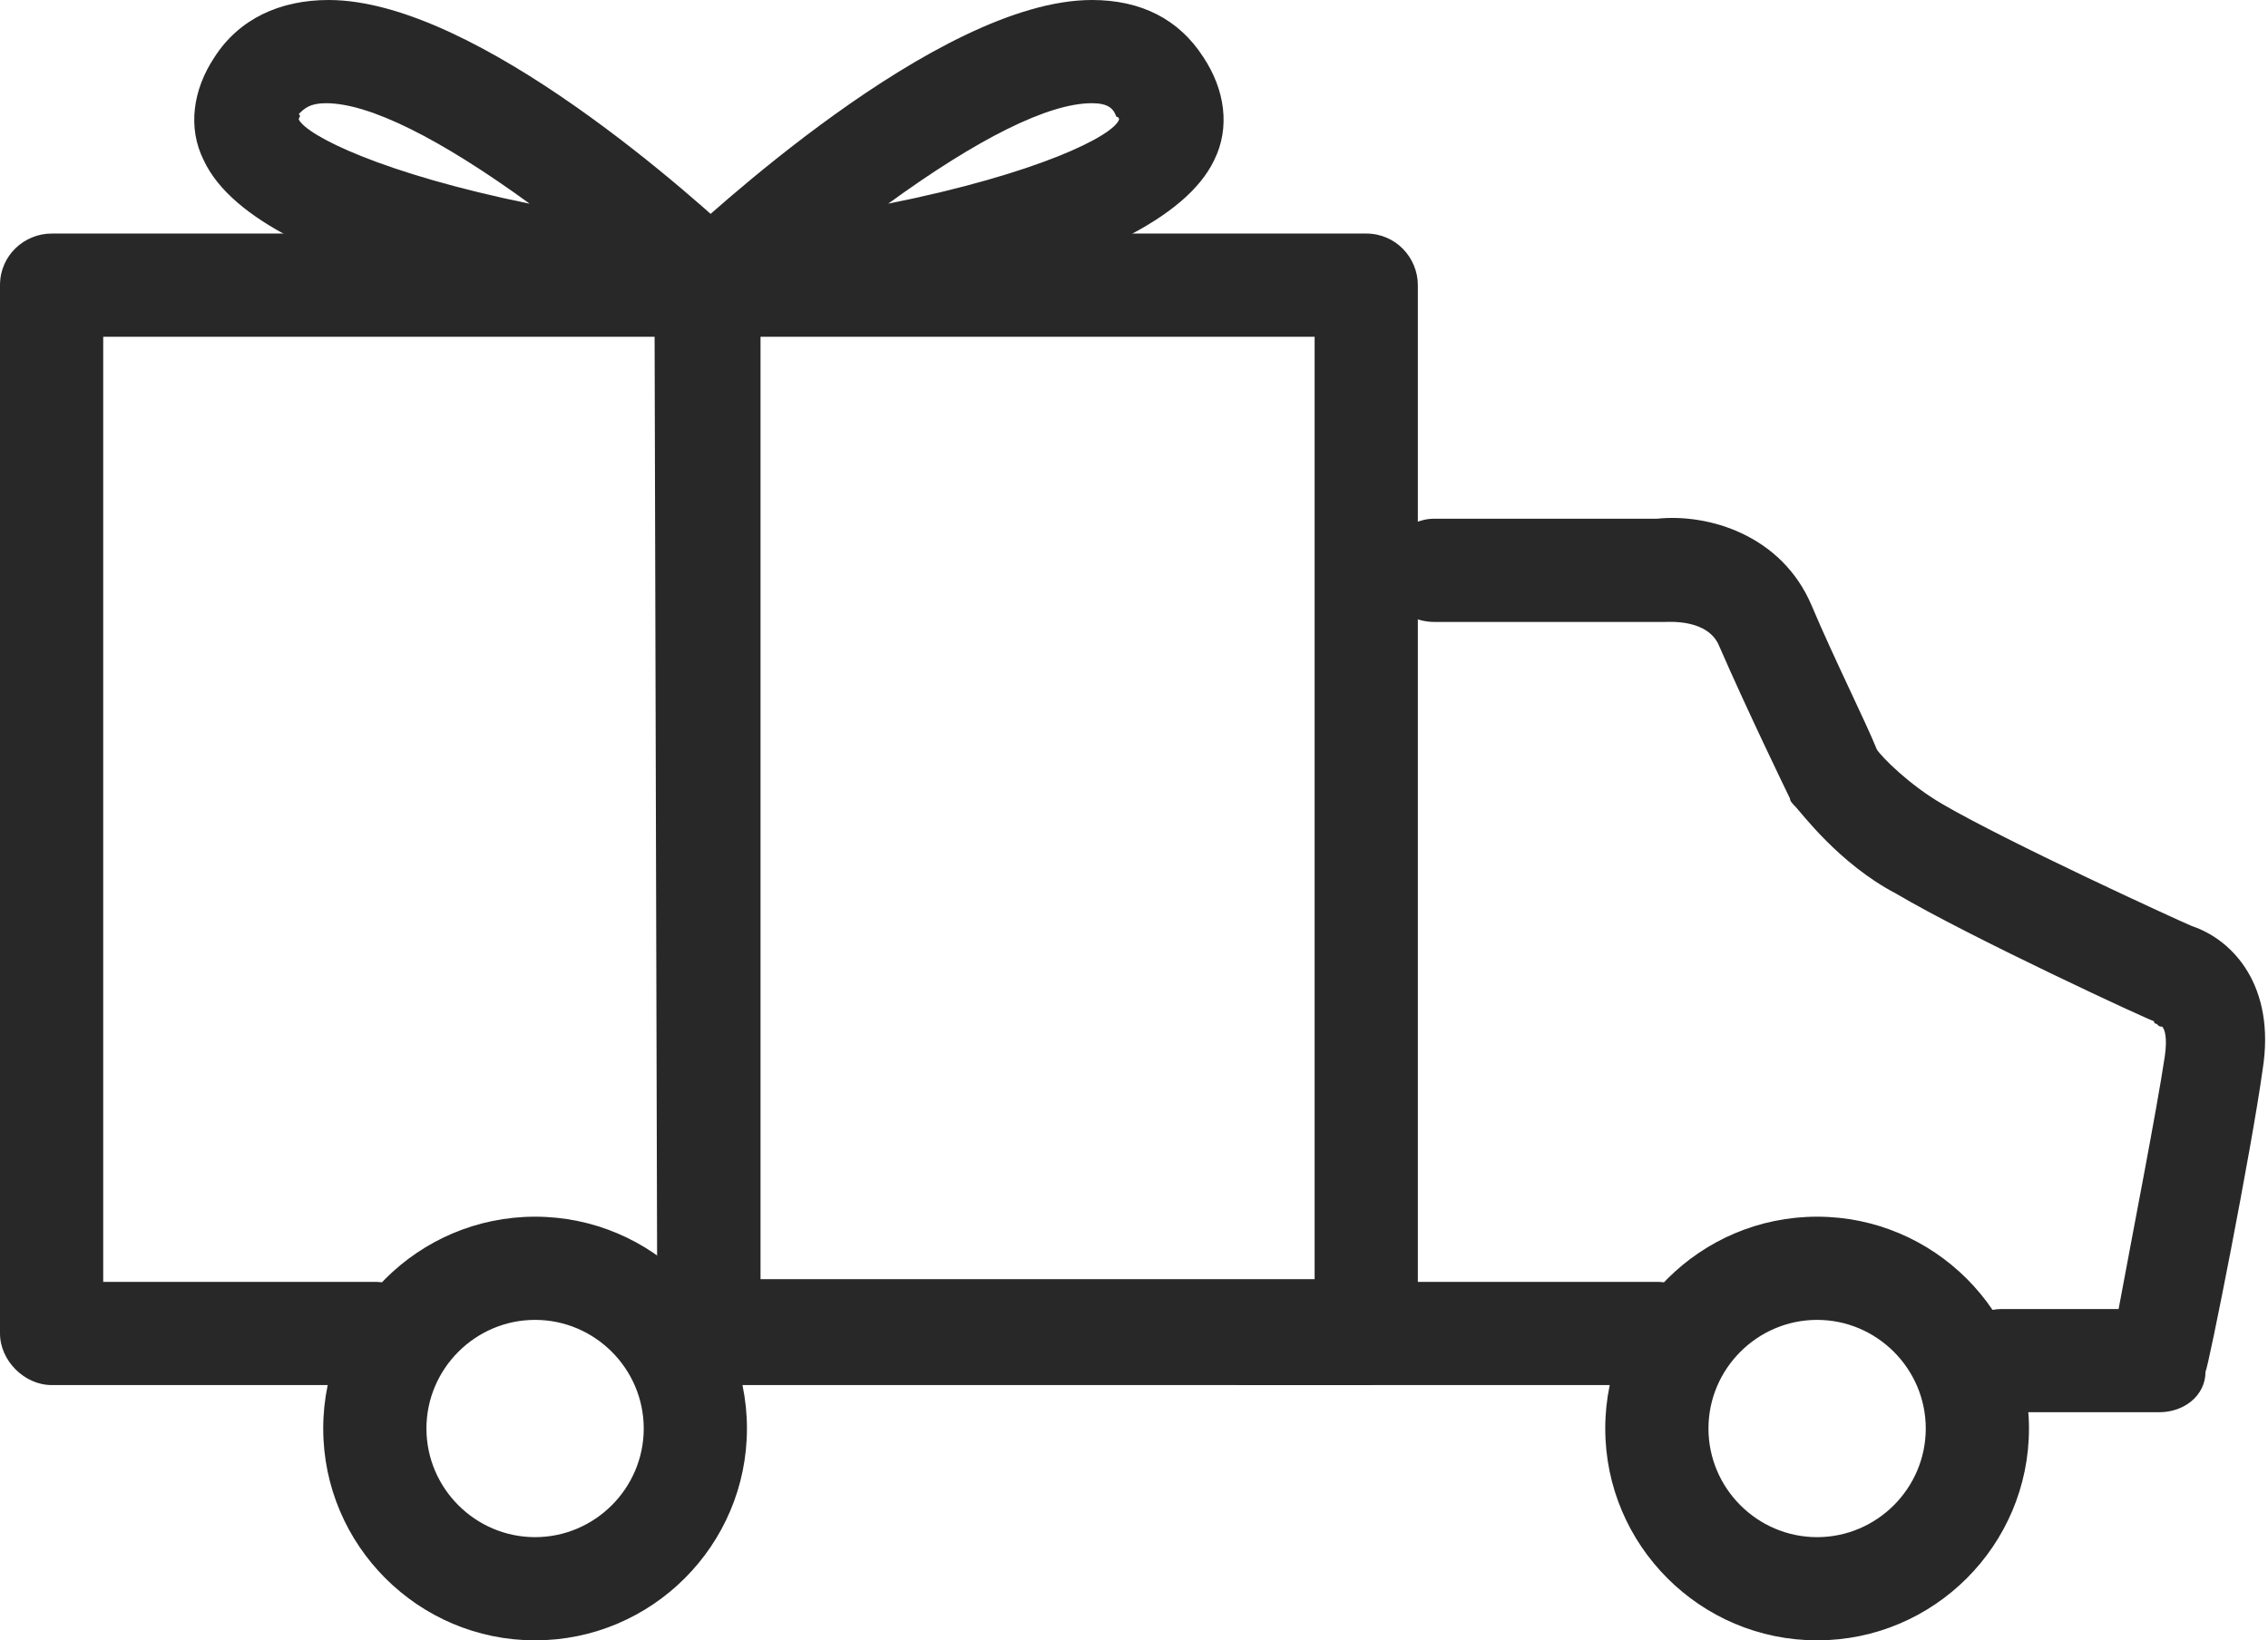<?xml version="1.0" encoding="utf-8"?>
<!-- Generator: Adobe Illustrator 25.4.2, SVG Export Plug-In . SVG Version: 6.00 Build 0)  -->
<svg version="1.1" id="Calque_1" xmlns="http://www.w3.org/2000/svg" xmlns:xlink="http://www.w3.org/1999/xlink" x="0px" y="0px"
	 viewBox="0 0 83.5 60.4" style="enable-background:new 0 0 83.5 60.4;" xml:space="preserve">
<style type="text/css">
	.st0{fill:#282828;}
</style>
<g>
	<g>
		<g>
			<path class="st0" d="M50.3,50.7H26.1c-0.9,0-1.7-0.7-1.7-1.7l-0.1-36.9H3.6v35.3h10.3c0.9,0,1.7,0.7,1.7,1.7
				c0,0.9-0.7,1.7-1.7,1.7H1.9c-0.9,0-1.7-0.7-1.7-1.7V10.5c0-0.9,0.7-1.7,1.7-1.7h48.4c0.9,0,1.7,0.7,1.7,1.7v38.6
				C52,50,51.3,50.7,50.3,50.7z M27.8,47.4h20.9V12.1H27.7L27.8,47.4z"/>
			<path class="st0" d="M50.3,51H26.1c-1.1,0-1.9-0.9-1.9-1.9l-0.1-36.7H3.8v34.8h10c1.1,0,1.9,0.9,1.9,1.9S14.9,51,13.8,51H1.9
				C0.9,51,0,50.1,0,49.1V10.5c0-1.1,0.9-1.9,1.9-1.9h48.4c1.1,0,1.9,0.9,1.9,1.9v38.6C52.3,50.1,51.4,51,50.3,51z M3.3,11.9h21.3
				v0.2l0.1,36.9c0,0.8,0.6,1.4,1.4,1.4h24.2c0.8,0,1.4-0.6,1.4-1.4V10.5c0-0.8-0.6-1.4-1.4-1.4H1.9c-0.8,0-1.4,0.6-1.4,1.4v38.6
				c0,0.8,0.6,1.4,1.4,1.4h11.9c0.8,0,1.4-0.6,1.4-1.4s-0.6-1.4-1.4-1.4H3.3V11.9z M48.9,47.6H27.5v-0.2l-0.1-35.5h21.4V47.6z
				 M28,47.1h20.4V12.4H28L28,47.1z"/>
		</g>
	</g>
	<g>
		<g>
			<path class="st0" d="M79.5,51.8h-5.8c-0.9,0-1.7-0.7-1.7-1.7c0-0.9,0.7-1.7,1.7-1.7h4.5c0.5-2.4,1.5-7.4,1.8-9.5
				c0.1-0.8,0-1.3-0.2-1.4c-0.1,0-0.1,0-0.3-0.1c-0.3-0.1-6.8-3.2-9.5-4.7c-2.1-1.2-3.5-3-3.6-3.1c-0.1-0.1-0.1-0.2-0.2-0.3
				c-0.1-0.1-1.6-3.2-2.6-5.6c-0.5-1.2-2.1-1.1-2.2-1.1c0,0-0.1,0-0.2,0h-8.3c-0.9,0-1.7-0.7-1.7-1.7c0-0.9,0.7-1.7,1.7-1.7h8.2
				c1.5-0.1,4.3,0.4,5.5,3.1c0.9,2,2.1,4.6,2.4,5.3c0.3,0.3,1.2,1.4,2.5,2.1c2.4,1.3,8.3,4.1,9.2,4.5c1.2,0.4,3,1.8,2.5,5.1
				c-0.4,2.9-2,10.7-2.1,11C80.9,51.2,80.3,51.8,79.5,51.8z"/>
			<path class="st0" d="M79.5,52h-5.8c-1.1,0-1.9-0.9-1.9-1.9c0-1.1,0.9-1.9,1.9-1.9h4.3c0.5-2.7,1.4-7.3,1.7-9.3
				c0.1-0.7,0-1-0.1-1.1c-0.1,0-0.1,0-0.2-0.1c0,0-0.1,0-0.1-0.1c-0.1,0-6.8-3.1-9.5-4.7c-2.1-1.1-3.5-3-3.7-3.2
				c-0.1-0.1-0.2-0.2-0.2-0.3c-0.1-0.2-1.6-3.3-2.6-5.6c-0.4-1-1.8-0.9-2-0.9c-0.1,0-0.1,0-0.2,0h-8.3c-1.1,0-1.9-0.9-1.9-1.9
				s0.9-1.9,1.9-1.9h8.2c1.9-0.2,4.6,0.6,5.7,3.2c0.8,1.9,2,4.3,2.4,5.3c0.2,0.3,1.2,1.3,2.4,2c2.4,1.4,8.5,4.2,9.2,4.5
				c1.5,0.5,3.1,2.2,2.6,5.3c-0.4,2.9-2,11-2.1,11.1C81.2,51.4,80.4,52,79.5,52z M73.6,48.7c-0.8,0-1.4,0.6-1.4,1.4
				c0,0.8,0.6,1.4,1.4,1.4h5.8c0.7,0,1.3-0.5,1.4-1.1c0-0.1,1.6-8.1,2.1-11c0.4-2.9-1-4.4-2.3-4.8c-0.7-0.3-6.8-3.2-9.2-4.5
				c-1.2-0.7-2.2-1.7-2.5-2.2c-0.5-1-1.7-3.5-2.5-5.4c-1.4-3.1-4.9-2.9-5.2-2.9l-8.2,0c-0.8,0-1.4,0.6-1.4,1.4
				c0,0.8,0.6,1.4,1.4,1.4h8.3c0,0,0.1,0,0.1,0c0.2,0,1.9-0.1,2.5,1.2c1,2.3,2.5,5.4,2.6,5.6c0,0.1,0.1,0.2,0.1,0.2
				c0.2,0.2,1.5,2,3.5,3c2.7,1.5,9.4,4.6,9.5,4.7c0.1,0,0.1,0.1,0.1,0.1l0.1,0l0.1,0.1c0.3,0.2,0.4,0.8,0.3,1.6
				c-0.3,2-1.2,6.8-1.8,9.5l0,0.2H73.6z"/>
		</g>
	</g>
	<g>
		<g>
			<path class="st0" d="M66.9,60.1c-4.2,0-7.6-3.4-7.6-7.6c0-4.2,3.4-7.6,7.6-7.6c4.2,0,7.6,3.4,7.6,7.6
				C74.5,56.7,71.1,60.1,66.9,60.1z M66.9,48.4c-2.3,0-4.2,1.9-4.2,4.2c0,2.3,1.9,4.2,4.2,4.2c2.3,0,4.2-1.9,4.2-4.2
				C71.1,50.3,69.2,48.4,66.9,48.4z"/>
			<path class="st0" d="M66.9,60.4c-4.3,0-7.8-3.5-7.8-7.8c0-4.3,3.5-7.8,7.8-7.8c4.3,0,7.8,3.5,7.8,7.8
				C74.7,56.9,71.2,60.4,66.9,60.4z M66.9,45.3c-4,0-7.3,3.3-7.3,7.3s3.3,7.3,7.3,7.3c4,0,7.3-3.3,7.3-7.3S70.9,45.3,66.9,45.3z
				 M66.9,57c-2.5,0-4.5-2-4.5-4.5c0-2.5,2-4.5,4.5-4.5c2.5,0,4.5,2,4.5,4.5C71.4,55,69.4,57,66.9,57z M66.9,48.6c-2.2,0-4,1.8-4,4
				c0,2.2,1.8,4,4,4s4-1.8,4-4C70.9,50.4,69.1,48.6,66.9,48.6z"/>
		</g>
	</g>
	<g>
		<g>
			<path class="st0" d="M19.7,60.1c-4.2,0-7.6-3.4-7.6-7.6c0-4.2,3.4-7.6,7.6-7.6c4.2,0,7.6,3.4,7.6,7.6
				C27.3,56.7,23.9,60.1,19.7,60.1z M19.7,48.4c-2.3,0-4.2,1.9-4.2,4.2c0,2.3,1.9,4.2,4.2,4.2s4.2-1.9,4.2-4.2
				C23.9,50.3,22.1,48.4,19.7,48.4z"/>
			<path class="st0" d="M19.7,60.4c-4.3,0-7.8-3.5-7.8-7.8c0-4.3,3.5-7.8,7.8-7.8c4.3,0,7.8,3.5,7.8,7.8
				C27.5,56.9,24,60.4,19.7,60.4z M19.7,45.3c-4,0-7.3,3.3-7.3,7.3s3.3,7.3,7.3,7.3s7.3-3.3,7.3-7.3S23.8,45.3,19.7,45.3z M19.7,57
				c-2.5,0-4.5-2-4.5-4.5c0-2.5,2-4.5,4.5-4.5c2.5,0,4.5,2,4.5,4.5C24.2,55,22.2,57,19.7,57z M19.7,48.6c-2.2,0-4,1.8-4,4
				c0,2.2,1.8,4,4,4s4-1.8,4-4C23.7,50.4,21.9,48.6,19.7,48.6z"/>
		</g>
	</g>
	<g>
		<g>
			<path class="st0" d="M61,50.7H45.8c-0.9,0-1.7-0.7-1.7-1.7c0-0.9,0.7-1.7,1.7-1.7H61c0.9,0,1.7,0.7,1.7,1.7
				C62.7,50,61.9,50.7,61,50.7z"/>
			<path class="st0" d="M61,51H45.8c-1.1,0-1.9-0.9-1.9-1.9s0.9-1.9,1.9-1.9H61c1.1,0,1.9,0.9,1.9,1.9S62.1,51,61,51z M45.8,47.6
				c-0.8,0-1.4,0.6-1.4,1.4s0.6,1.4,1.4,1.4H61c0.8,0,1.4-0.6,1.4-1.4s-0.6-1.4-1.4-1.4H45.8z"/>
		</g>
	</g>
	<g>
		<g>
			<path class="st0" d="M26.1,12.1c-0.1,0-0.1,0-0.2,0c-3.8-0.4-16.2-2-18.2-6.3C7.2,4.7,7.3,3.4,8.1,2.2c0.9-1.3,2.2-2,3.9-2
				c5.4,0,13.7,7.6,15.1,8.9c0.4,0.3,0.7,0.8,0.7,1.3C27.8,11.4,27.1,12.1,26.1,12.1L26.1,12.1C26.1,12.1,26.1,12.1,26.1,12.1z
				 M12.1,3.6c-0.7,0-1,0.3-1.2,0.5c-0.1,0.2-0.1,0.3-0.1,0.3c0.2,1,4.2,2.5,9.8,3.6C17.6,5.7,14.1,3.6,12.1,3.6z"/>
			<path class="st0" d="M26.1,12.4L26.1,12.4c-0.1,0-0.1,0-0.2,0c-3.8-0.4-16.3-2-18.4-6.5C6.9,4.7,7.1,3.3,7.9,2.1
				C8.8,0.7,10.3,0,12.1,0c5.5,0,13.7,7.5,15.3,9c0.5,0.4,0.7,0.9,0.7,1.5C28.1,11.5,27.2,12.4,26.1,12.4z M12.1,0.5
				c-1.6,0-2.9,0.7-3.7,1.9C7.6,3.5,7.5,4.6,8,5.7c2,4.2,14.3,5.8,18,6.2c0.1,0,0.1,0,0.1,0h0c0.8,0,1.4-0.6,1.4-1.4
				c0-0.4-0.2-0.9-0.6-1.1C25.4,7.9,17.3,0.5,12.1,0.5z M21.6,8.4l-1-0.2c-4.8-0.9-9.8-2.4-10-3.8c0-0.1,0-0.2,0.2-0.4
				c0.2-0.3,0.5-0.6,1.4-0.6c2.5,0,6.5,2.8,8.7,4.4L21.6,8.4z M11,4.4c0.3,0.6,3.1,2,8.5,3.1c-3.3-2.4-5.9-3.7-7.5-3.7
				c-0.6,0-0.8,0.2-1,0.4C11.1,4.3,11,4.3,11,4.4z"/>
		</g>
	</g>
	<g>
		<g>
			<path class="st0" d="M26.1,12.1c-0.6,0-1.2-0.4-1.5-1c-0.3-0.6-0.2-1.4,0.4-1.9c1-0.9,9.6-9,15.2-9c1.7,0,3,0.7,3.9,2
				c0.8,1.1,0.9,2.4,0.4,3.6c-2,4.3-14.4,5.9-18.2,6.3C26.2,12.1,26.2,12.1,26.1,12.1z M40.2,3.6c-2.1,0-5.5,2.1-8.6,4.4
				c5.6-1.1,9.7-2.6,9.8-3.6l0,0c0,0,0-0.1-0.1-0.2C41.2,3.8,40.9,3.6,40.2,3.6z"/>
			<path class="st0" d="M26.1,12.4c-0.7,0-1.4-0.4-1.7-1.1c-0.3-0.7-0.2-1.6,0.4-2.2c1-0.9,9.7-9.1,15.4-9.1c1.8,0,3.2,0.7,4.1,2.1
				c0.8,1.2,1,2.6,0.4,3.8c-2.1,4.4-14.6,6.1-18.4,6.5C26.3,12.4,26.2,12.4,26.1,12.4z M40.2,0.5c-5.5,0-14.1,8-15.1,8.9
				c-0.4,0.4-0.6,1.1-0.3,1.6c0.3,0.5,0.8,0.9,1.4,0.8c3.7-0.4,16.1-2,18-6.2c0.5-1.1,0.4-2.2-0.4-3.3C43.1,1.2,41.8,0.5,40.2,0.5z
				 M30.7,8.4l0.8-0.6c2.2-1.7,6.2-4.4,8.7-4.4c0.8,0,1.2,0.3,1.4,0.6c0,0,0.1,0.1,0.1,0.1h0.1l-0.1,0.3c-0.3,1.4-5.2,2.9-10,3.8
				L30.7,8.4z M40.2,3.8c-1.6,0-4.2,1.3-7.5,3.7C38.2,6.4,41,5,41.2,4.4c0,0,0-0.1-0.1-0.1C41,4,40.8,3.8,40.2,3.8z"/>
		</g>
	</g>
</g>
</svg>
